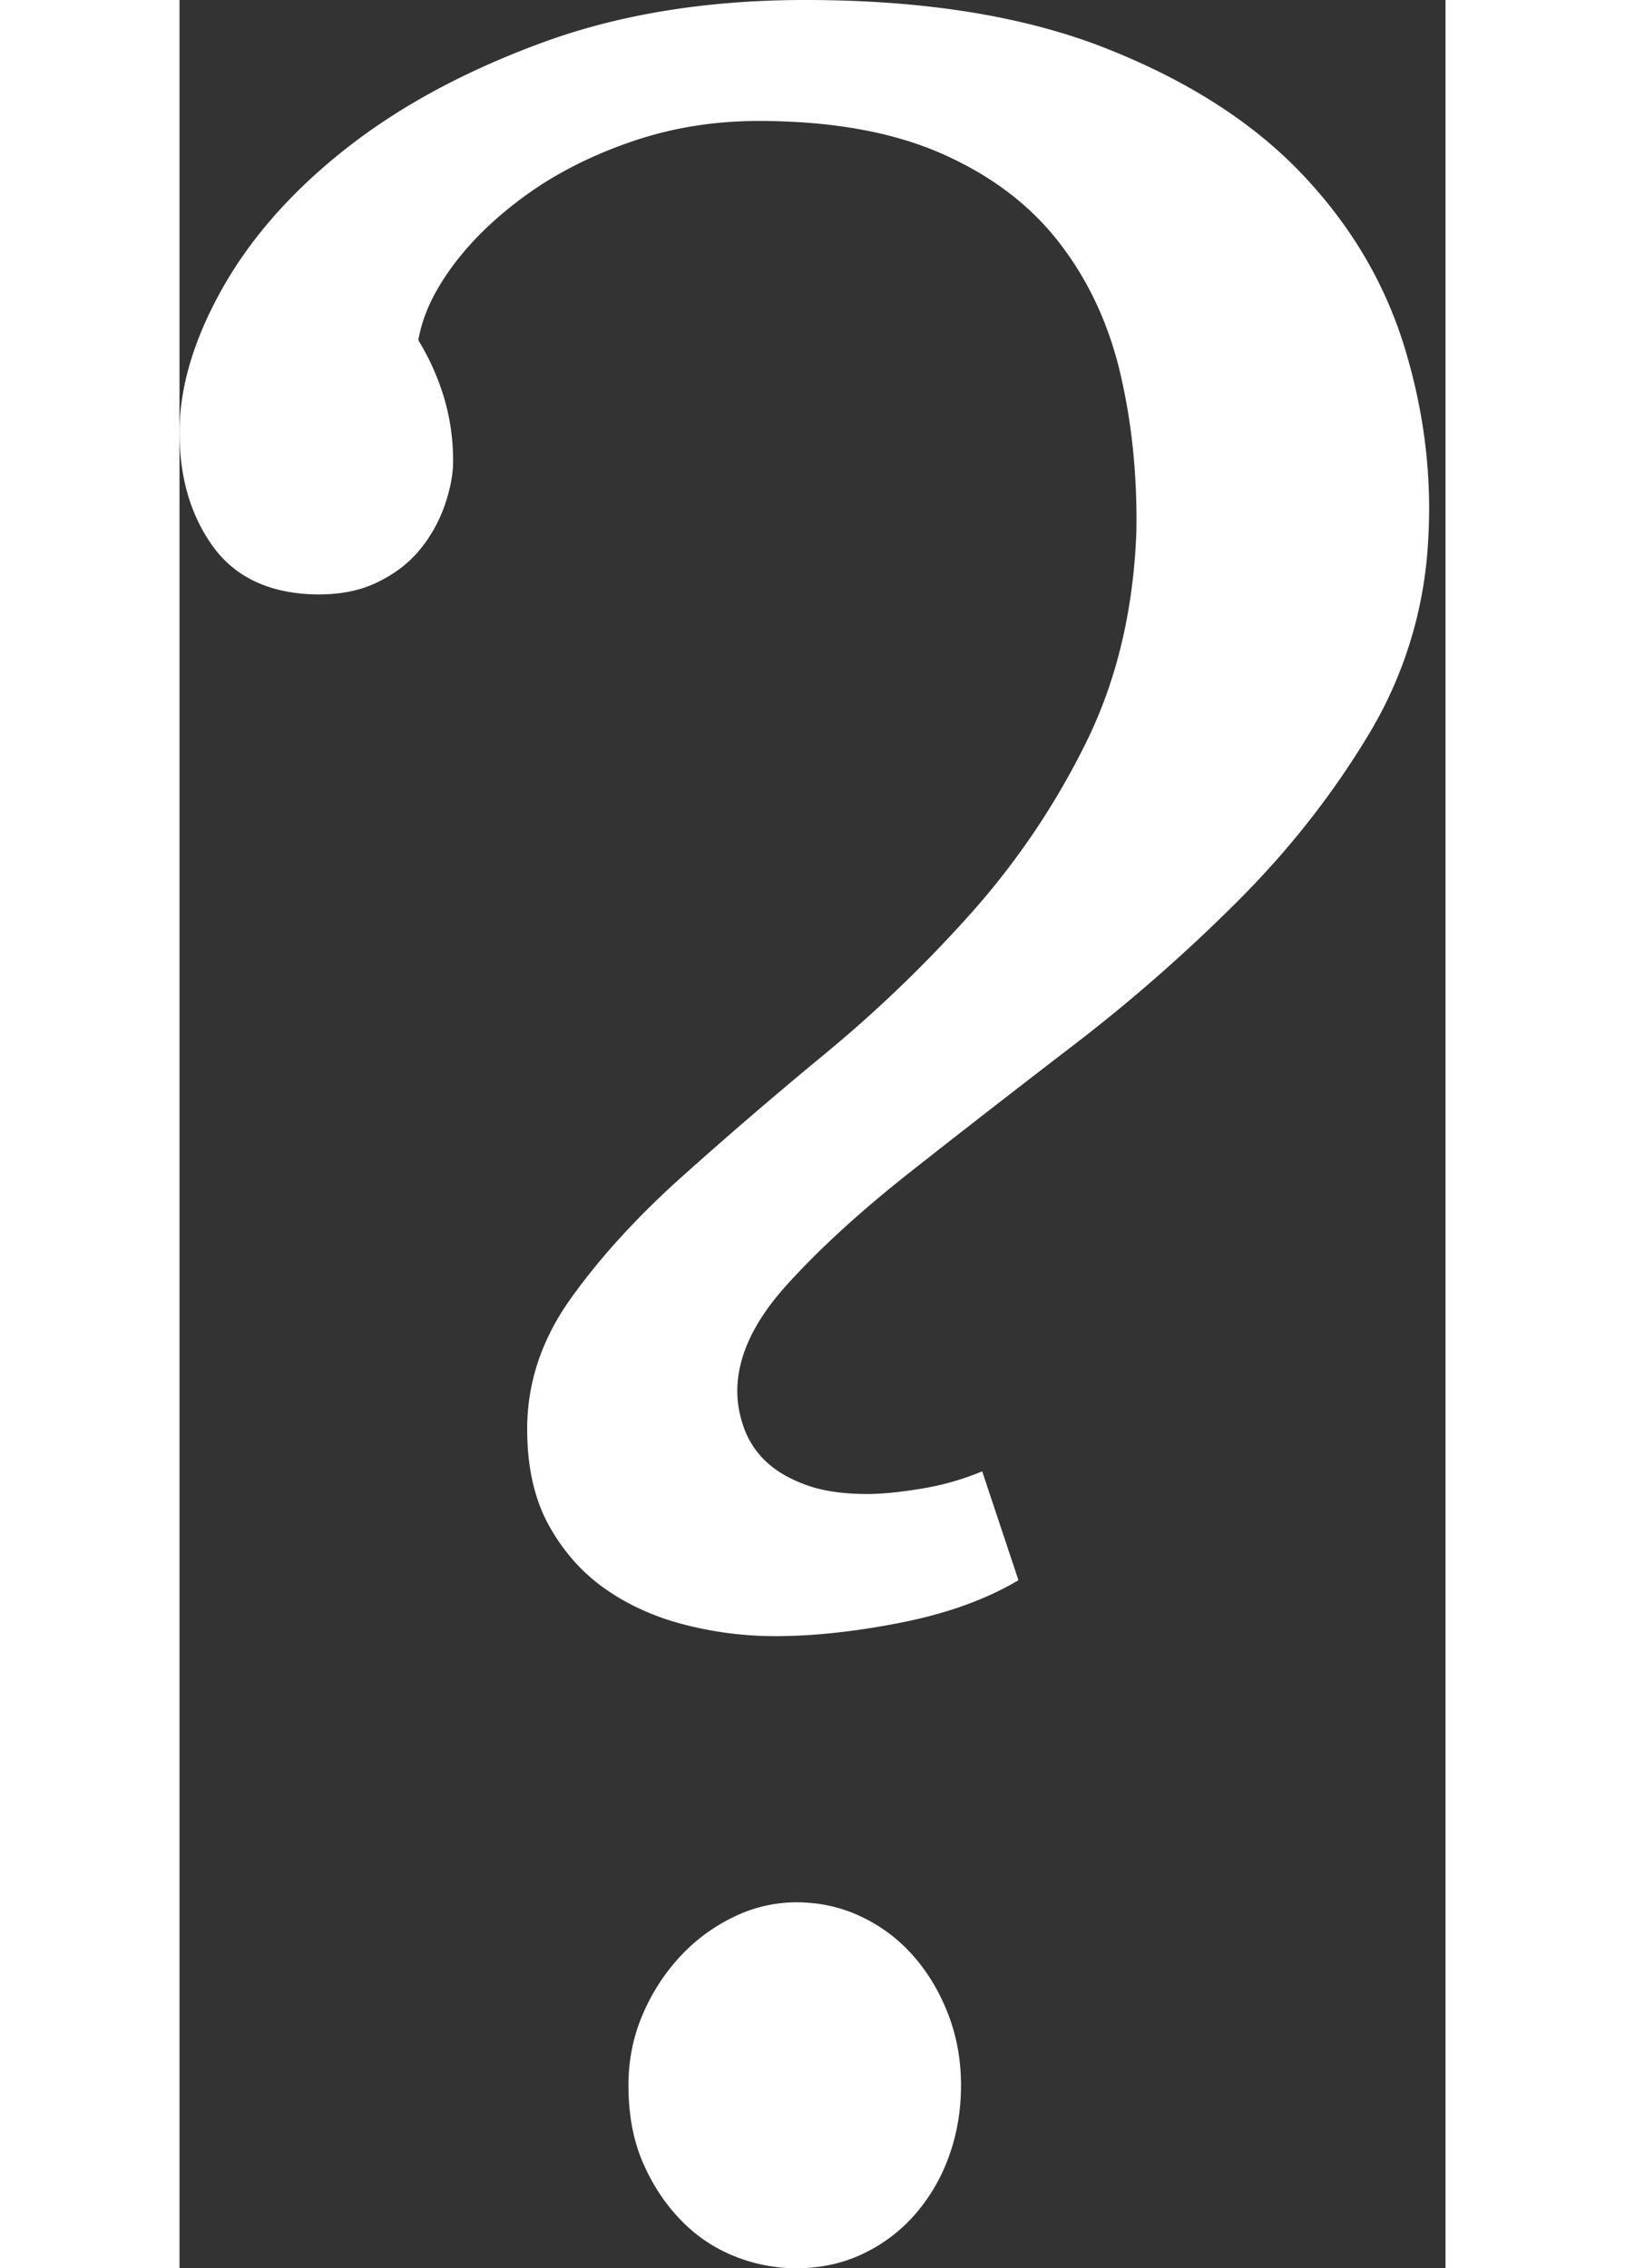 <svg xmlns="http://www.w3.org/2000/svg" width="86" height="120" viewBox="0 0 67 120">
    <rect x="0" y="0" width="67" height="120" fill="#333333" stroke="none"/>
    <g fill="none" fill-rule="evenodd">
        <path d="M-31-16H97v160H-31z"/>
        <path fill="#FFF" d="M12.64 18c.587.96 1.04 1.973 1.36 3.04.32 1.067.48 2.187.48 3.36 0 .693-.147 1.467-.44 2.32a7.65 7.65 0 0 1-1.32 2.36c-.587.72-1.36 1.307-2.32 1.76-.96.453-2.107.653-3.44.6-2.347-.107-4.093-.973-5.24-2.6C.573 27.213 0 25.227 0 22.88c0-2.4.76-4.947 2.28-7.64 1.52-2.693 3.707-5.16 6.56-7.4 2.853-2.24 6.32-4.107 10.4-5.6C23.32.747 27.947 0 33.12 0c6.293 0 11.6.853 15.92 2.56S56.813 6.48 59.4 9.2c2.587 2.72 4.4 5.787 5.44 9.2 1.04 3.413 1.453 6.827 1.24 10.24a22.05 22.05 0 0 1-3.16 10.24c-1.893 3.147-4.2 6.08-6.92 8.8a88.502 88.502 0 0 1-8.72 7.64c-3.093 2.373-5.96 4.6-8.6 6.68-2.64 2.08-4.827 4.08-6.56 6-1.733 1.92-2.6 3.787-2.6 5.6 0 .64.12 1.293.36 1.96a4.51 4.51 0 0 0 1.16 1.76c.533.507 1.24.92 2.12 1.24.88.32 1.96.48 3.24.48.747 0 1.693-.093 2.84-.28a14.194 14.194 0 0 0 3.24-.92l1.92 5.76c-1.707 1.013-3.773 1.76-6.2 2.24-2.427.48-4.653.72-6.68.72-1.6 0-3.187-.2-4.76-.6-1.573-.4-2.973-1.027-4.2-1.88-1.227-.853-2.227-1.973-3-3.36-.773-1.387-1.16-3.093-1.16-5.12 0-2.453.773-4.76 2.32-6.92 1.547-2.16 3.493-4.293 5.84-6.4a242.648 242.648 0 0 1 7.64-6.56 70.052 70.052 0 0 0 7.72-7.44 40.34 40.34 0 0 0 6.04-8.96c1.627-3.28 2.52-7 2.68-11.16.053-2.933-.227-5.72-.84-8.36-.613-2.64-1.693-4.96-3.24-6.96-1.547-2-3.627-3.573-6.24-4.72-2.613-1.147-5.84-1.72-9.68-1.72-2.347 0-4.573.36-6.68 1.08-2.107.72-3.96 1.653-5.56 2.8-1.6 1.147-2.907 2.4-3.92 3.76-1.013 1.36-1.627 2.68-1.84 3.96zm28.72 92.32c0 1.333-.213 2.587-.64 3.76a9.565 9.565 0 0 1-1.8 3.08 8.476 8.476 0 0 1-2.76 2.08c-1.067.507-2.24.76-3.52.76a8.758 8.758 0 0 1-3.28-.64 8.12 8.12 0 0 1-2.84-1.92c-.827-.853-1.493-1.867-2-3.04-.507-1.173-.76-2.533-.76-4.08 0-1.333.253-2.587.76-3.76a10.578 10.578 0 0 1 2-3.08 9.407 9.407 0 0 1 2.84-2.08 7.567 7.567 0 0 1 3.28-.76c1.227 0 2.373.253 3.44.76a8.476 8.476 0 0 1 2.76 2.08c.773.88 1.387 1.907 1.84 3.08.453 1.173.68 2.427.68 3.76z"/>
    </g>
</svg>
